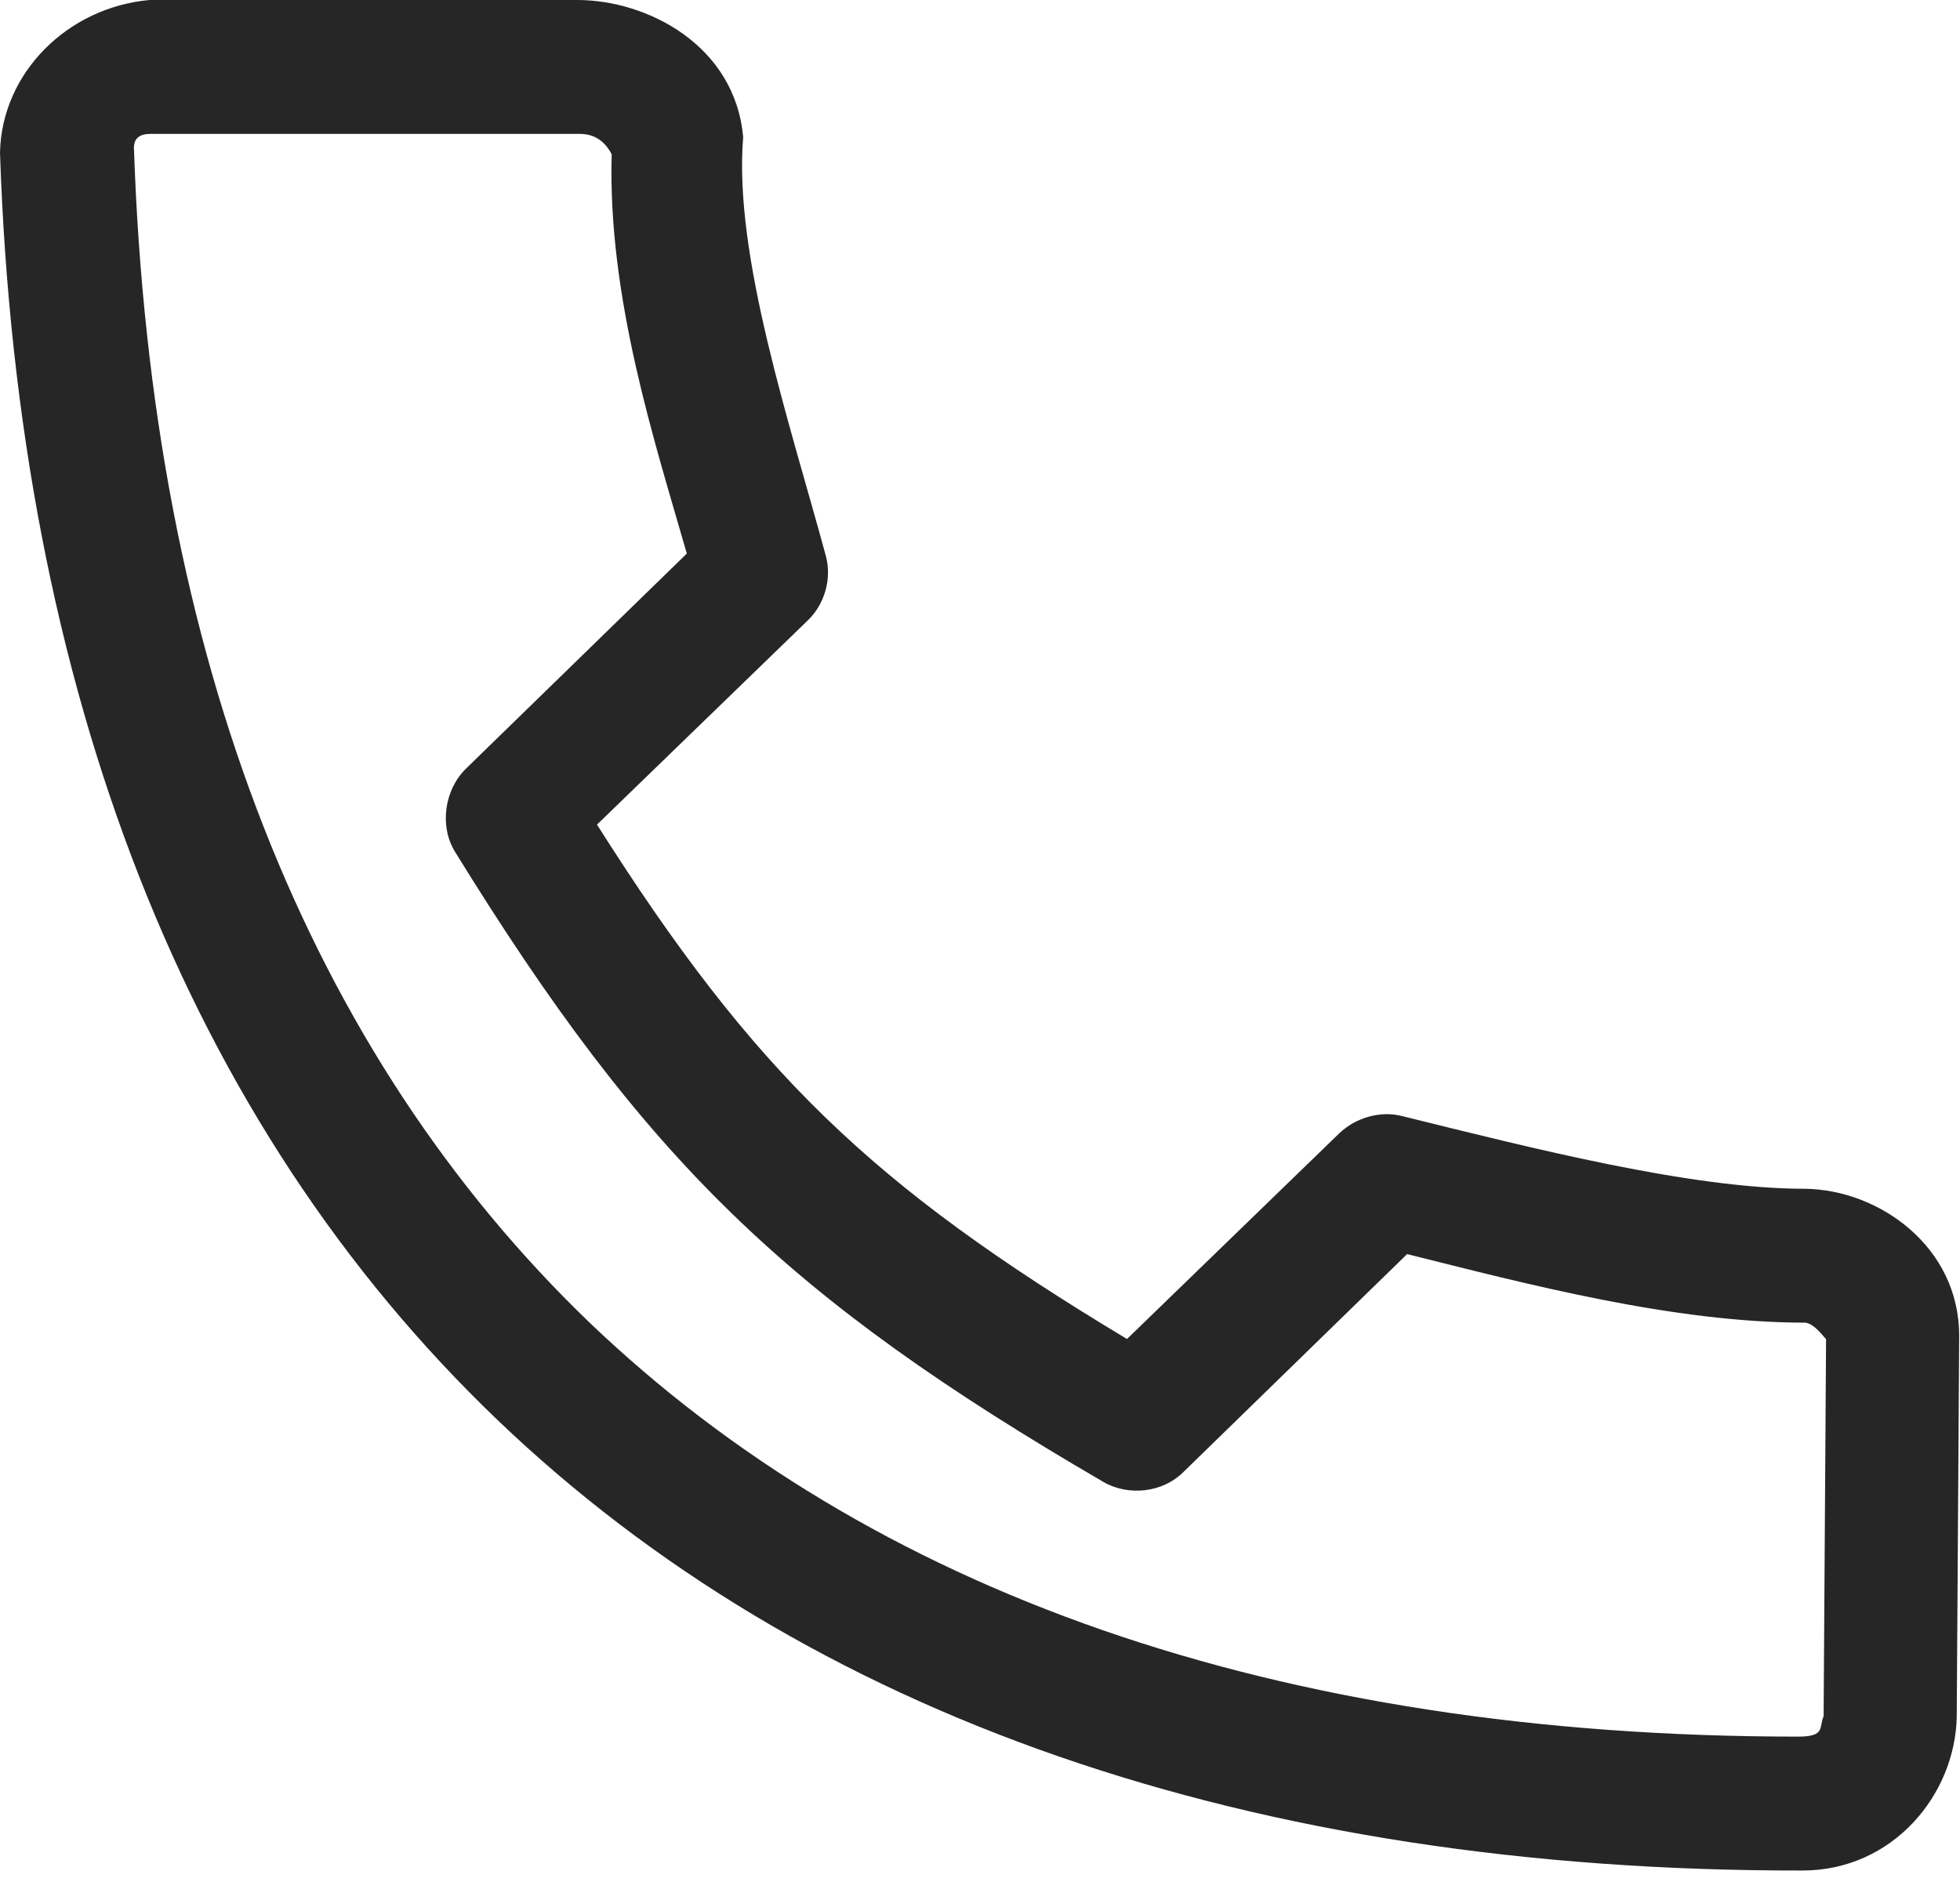 <svg width="24" height="23" viewBox="0 0 24 23" fill="none" xmlns="http://www.w3.org/2000/svg">
<g clip-path="url(#clip0_2188_79)">
<path d="M1.83 0C0.83 0.09 0.02 0.89 0 1.87C0.22 8.46 2.3 13.76 6.09 17.39C9.88 21.02 15.32 22.92 22.07 22.91C23.18 22.91 23.94 21.98 23.96 21.03C23.97 19.47 23.98 17.91 23.99 16.36C23.99 15.27 23.01 14.57 22.1 14.56C20.7 14.56 18.75 14.06 17.17 13.67C16.9 13.6 16.6 13.69 16.4 13.88L13.8 16.4C10.67 14.52 9.23 13.13 7.31 10.1L9.89 7.6C10.1 7.4 10.19 7.08 10.11 6.8C9.68 5.21 8.98 3.13 9.1 1.68C9 0.55 7.92 0 7.07 0C5.25 0 3.4 0 1.84 0H1.83ZM1.84 1.64H7.1C7.273 1.64 7.403 1.723 7.49 1.89C7.44 3.65 8.02 5.42 8.41 6.78L5.7 9.42C5.44 9.68 5.38 10.12 5.57 10.43C7.9 14.21 9.63 15.89 13.51 18.15C13.82 18.33 14.24 18.28 14.49 18.03L17.23 15.36C18.71 15.73 20.49 16.2 22.11 16.2C22.23 16.22 22.34 16.39 22.36 16.4L22.33 21.02C22.27 21.15 22.36 21.27 22.02 21.27C15.6 21.27 10.65 19.48 7.22 16.2C3.8 12.91 1.85 8.08 1.64 1.81C1.64 1.697 1.707 1.64 1.84 1.64Z" fill="#262626"/>
</g>
<defs>
<clipPath id="clip0_2188_79">
<rect width="24" height="22.91" fill="white"/>
</clipPath>
</defs>
</svg>
